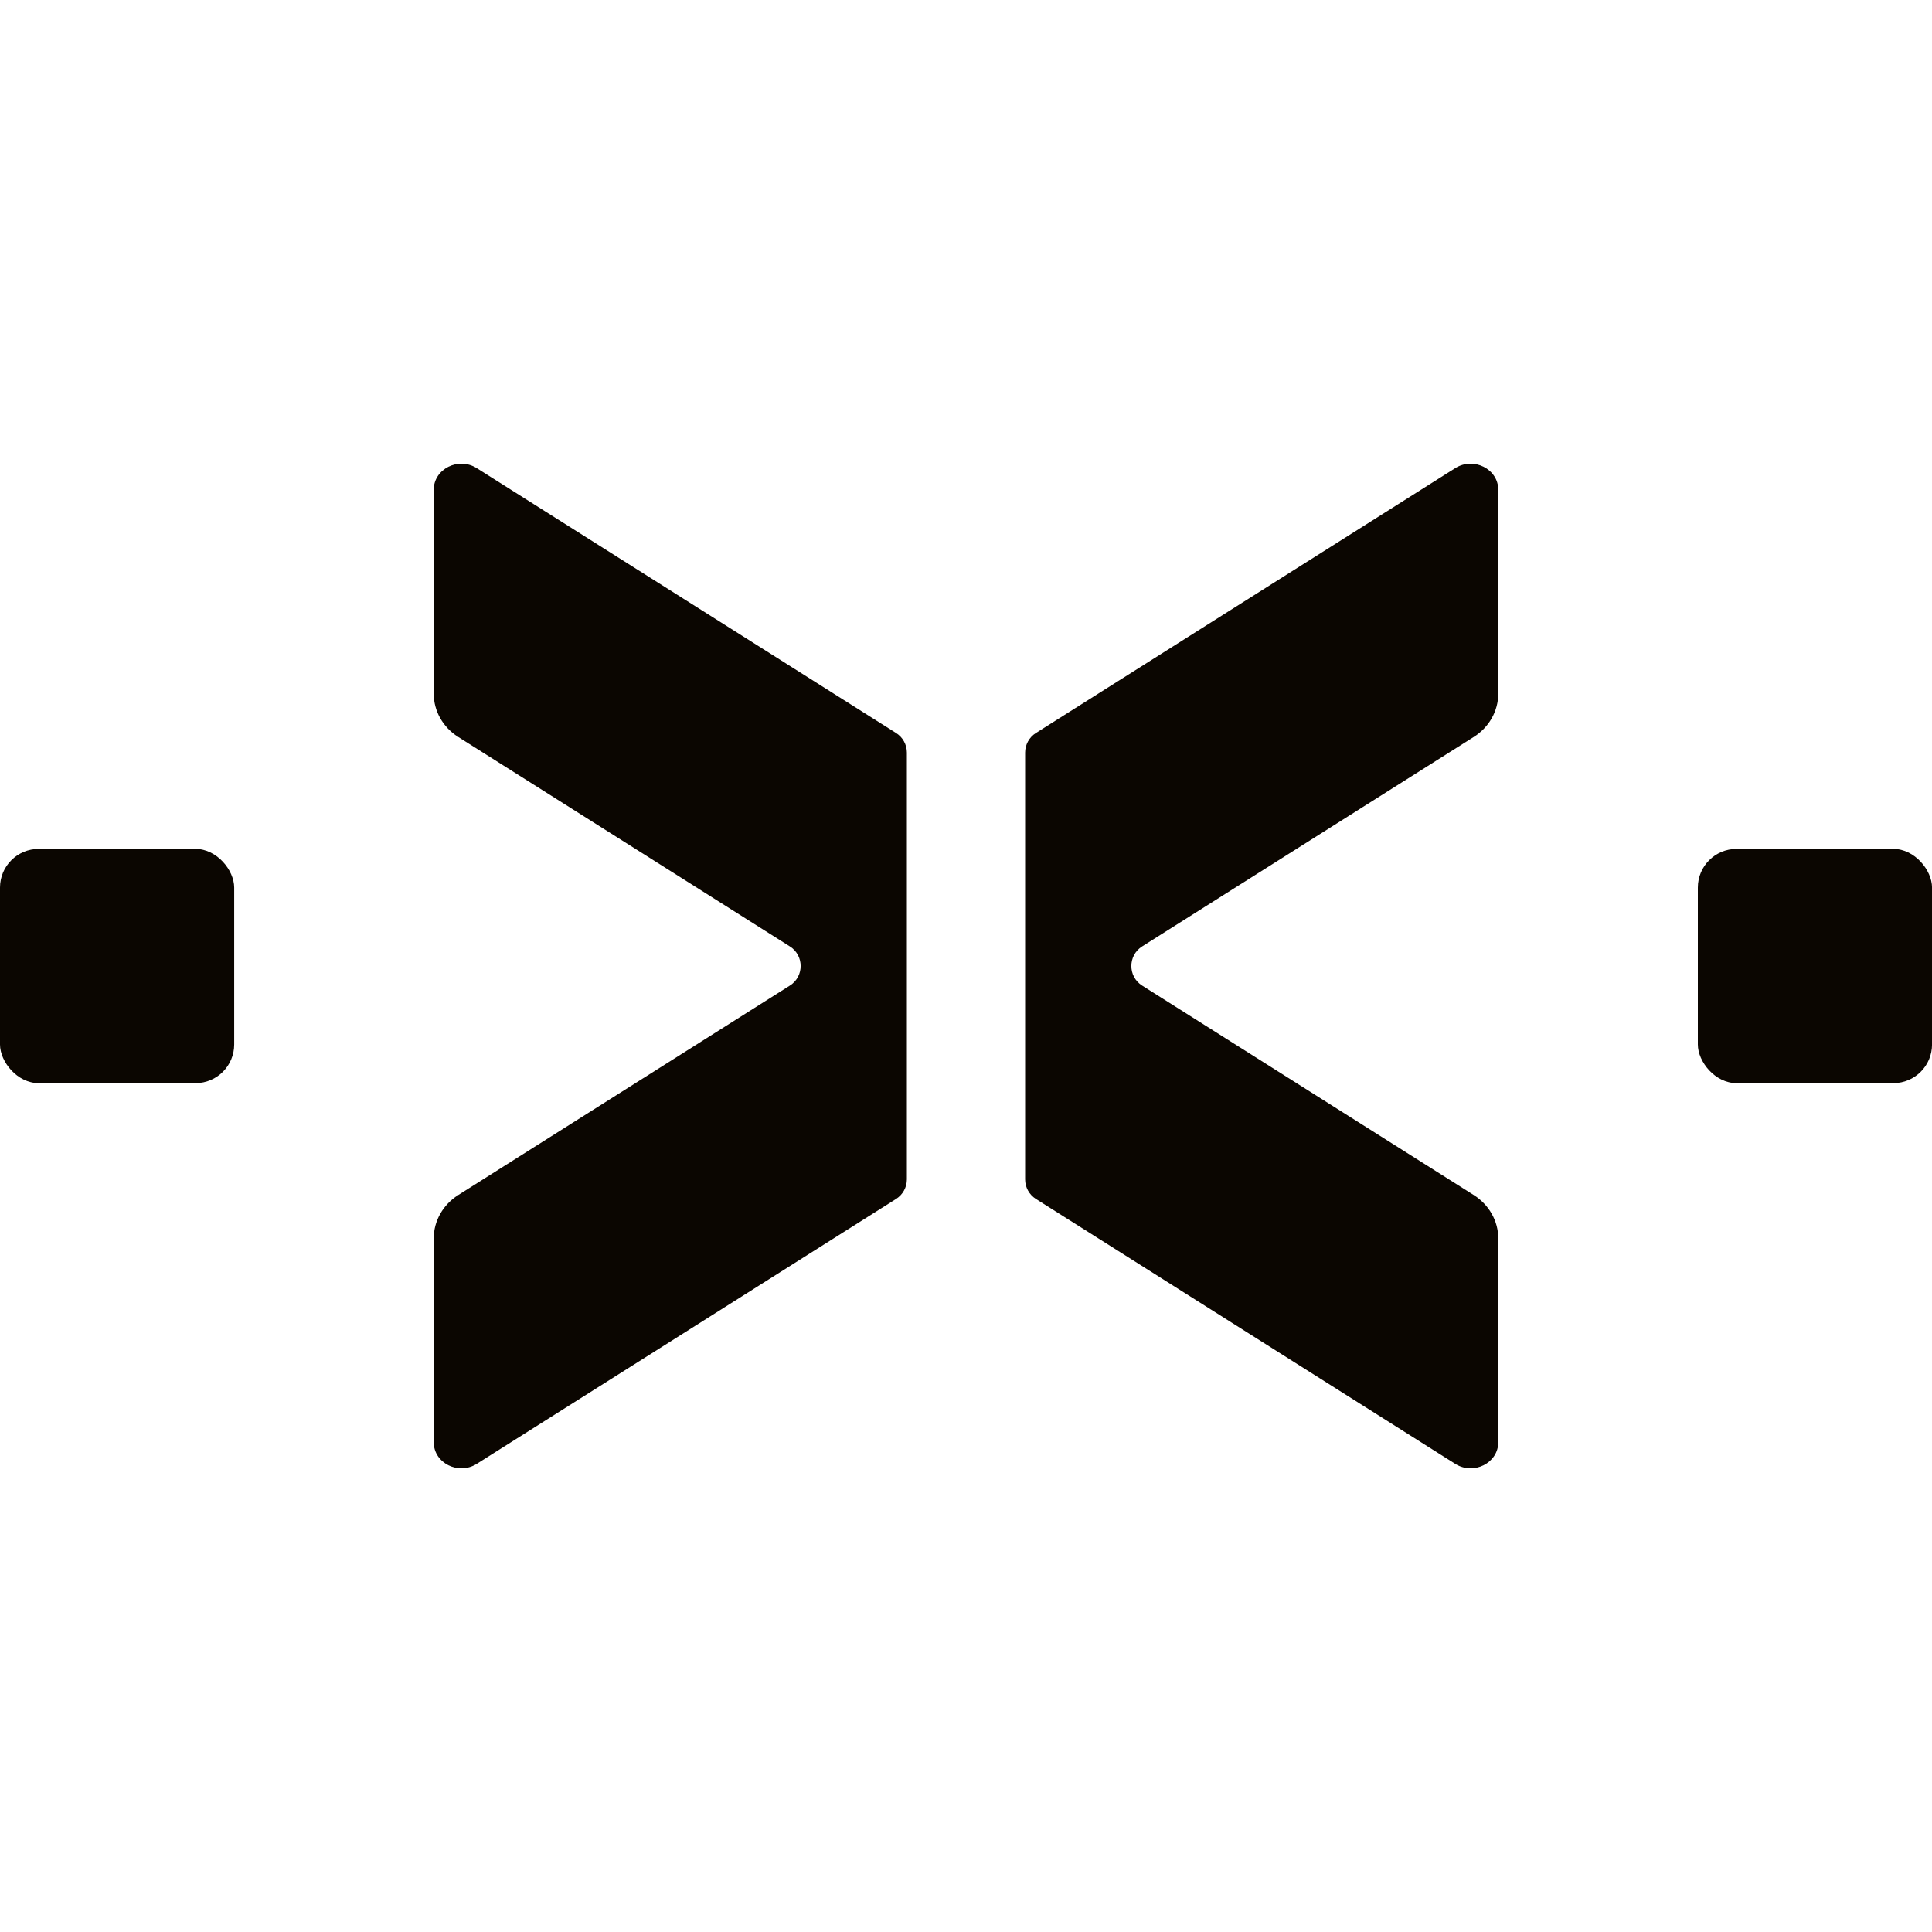 <?xml version="1.0" encoding="UTF-8"?> <svg xmlns="http://www.w3.org/2000/svg" width="50" height="50" viewBox="0 0 50 50" fill="none"><path d="M11.225 12.676C11.225 12.137 11.863 11.815 12.338 12.115L23.19 18.97C23.364 19.079 23.47 19.271 23.47 19.477V30.522C23.47 30.728 23.364 30.919 23.19 31.029L12.338 37.885C11.862 38.185 11.225 37.864 11.225 37.324V32.051C11.225 31.6 11.463 31.179 11.859 30.928L20.441 25.507C20.814 25.272 20.814 24.728 20.441 24.493L11.859 19.072C11.463 18.822 11.225 18.401 11.225 17.95V12.676Z" fill="#0B0601"></path><path d="M38.775 12.676C38.775 12.137 38.138 11.815 37.662 12.115L26.81 18.97C26.636 19.079 26.53 19.271 26.53 19.477V30.522C26.53 30.728 26.636 30.919 26.81 31.029L37.662 37.885C38.138 38.185 38.775 37.864 38.775 37.324V32.051C38.775 31.6 38.537 31.179 38.141 30.928L29.559 25.507C29.186 25.272 29.186 24.728 29.559 24.493L38.141 19.072C38.537 18.822 38.775 18.401 38.775 17.95V12.676Z" fill="#0B0601"></path><rect y="21.97" width="6.061" height="6.061" rx="1" fill="#0B0601"></rect><rect x="43.94" y="21.97" width="6.061" height="6.061" rx="1" fill="#0B0601"></rect></svg> 